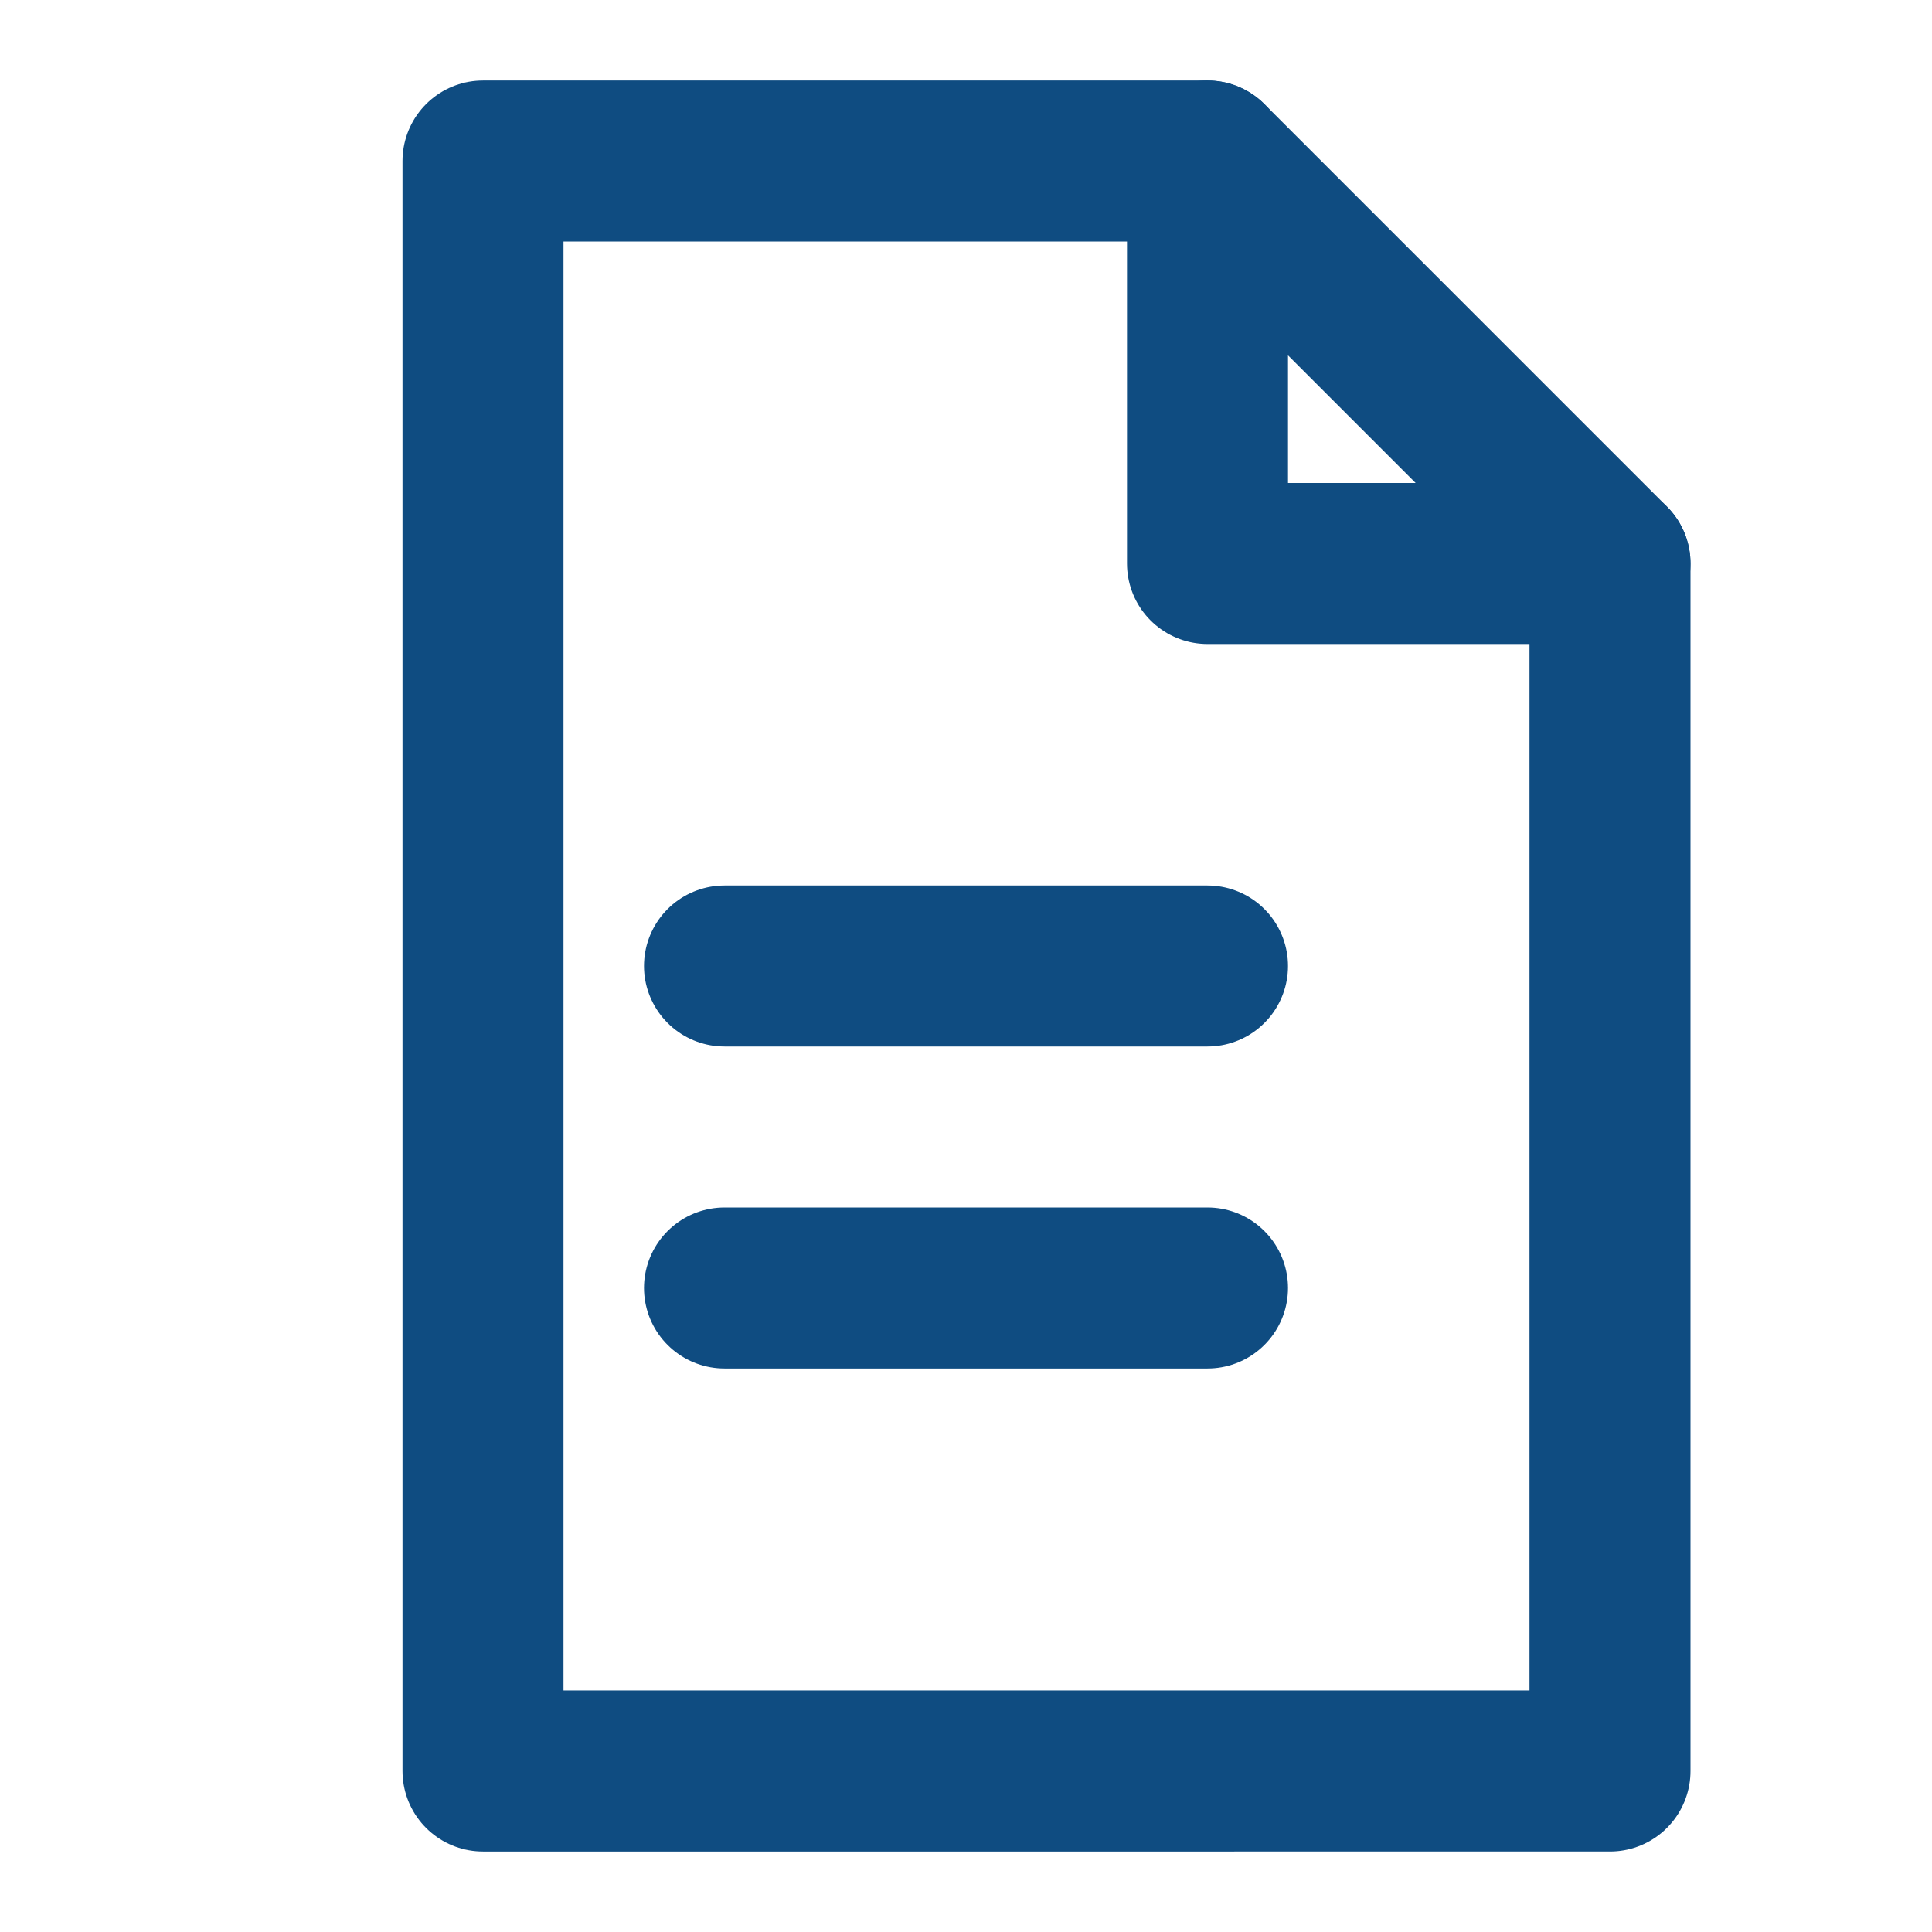 <svg xmlns="http://www.w3.org/2000/svg" width="24" height="24" fill="none" stroke="#0f4c81" stroke-width="2" stroke-linecap="round" stroke-linejoin="round"><path d="M6 2h9l5 5v15H6z"/><path d="M15 2v5h5"/><path d="M9 12h6M9 16h6"/></svg>